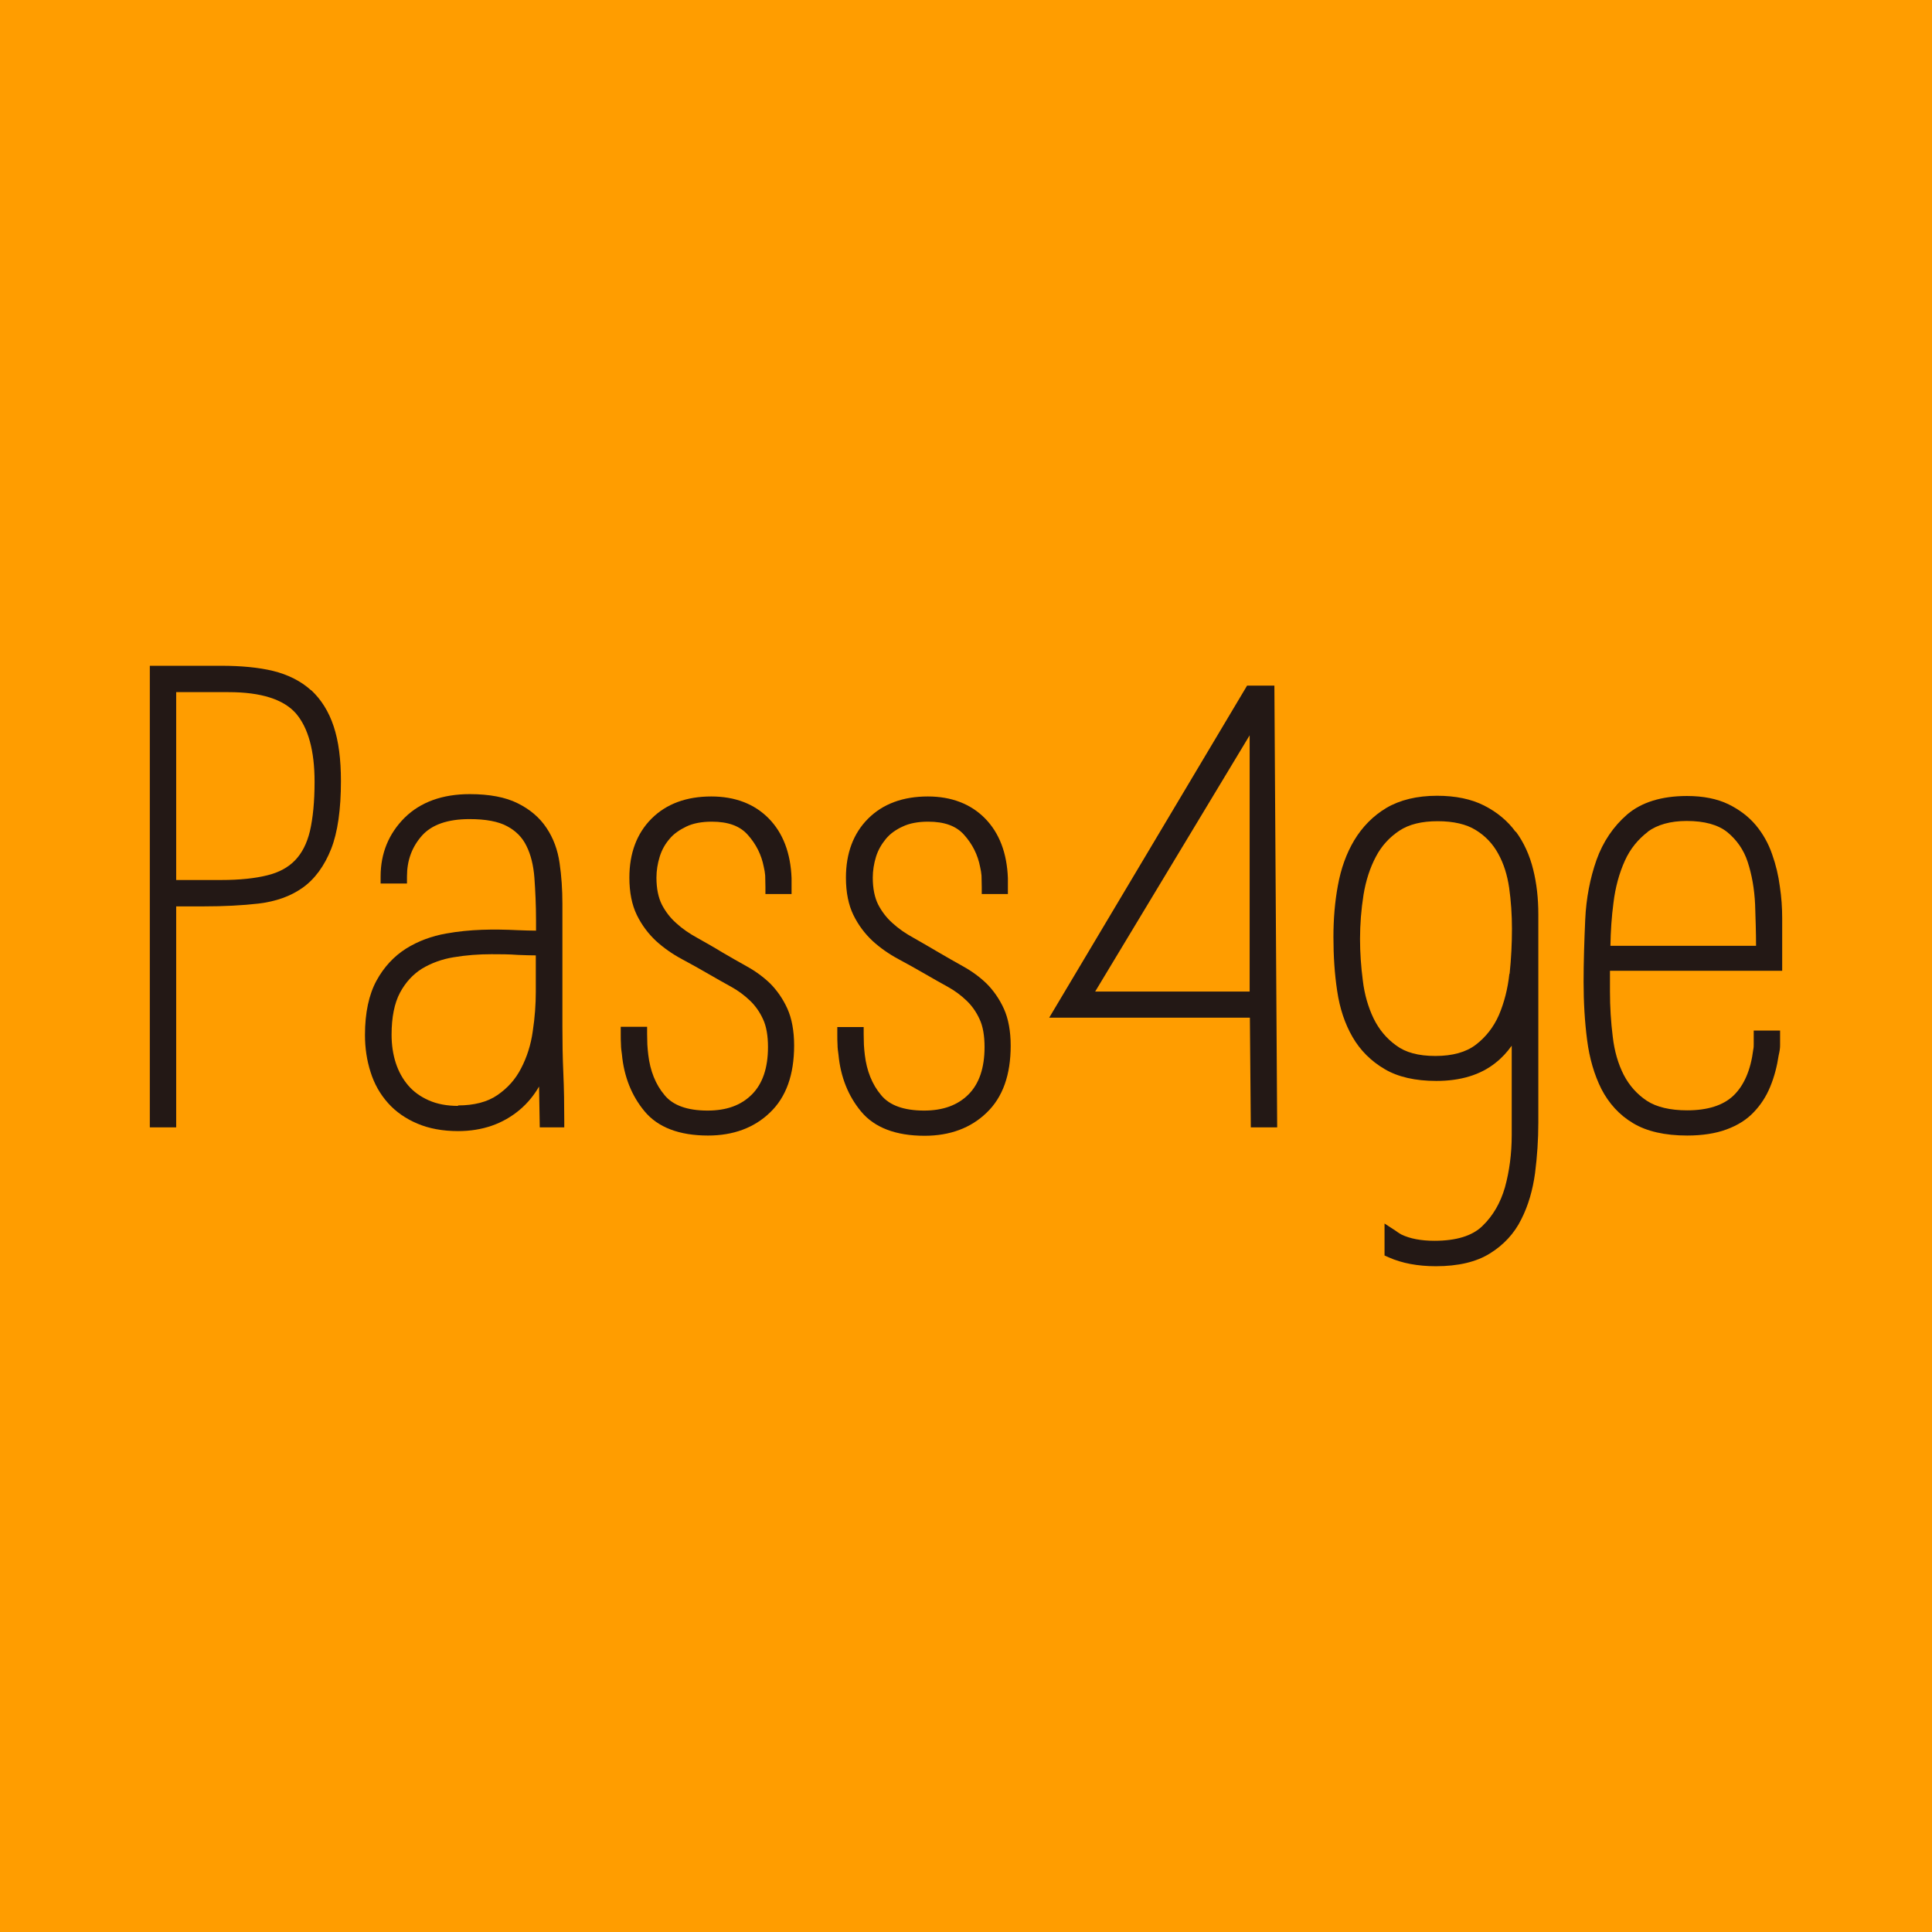 <?xml version="1.0" encoding="UTF-8"?><svg id="_レイヤー_2" xmlns="http://www.w3.org/2000/svg" viewBox="0 0 82.79 82.79"><defs><style>.cls-1{fill:#231815;}.cls-1,.cls-2{stroke-width:0px;}.cls-2{fill:#ff9d00;}</style></defs><g id="_レイヤー_1-2"><polygon class="cls-2" points="71.12 0 70.01 0 59.45 0 58.34 0 47.79 0 46.67 0 36.12 0 35 0 24.45 0 23.34 0 12.78 0 11.67 0 0 0 0 11.67 0 12.78 0 23.34 0 24.45 0 35 0 36.12 0 46.67 0 47.79 0 58.34 0 59.45 0 70.01 0 71.12 0 82.79 11.67 82.79 12.78 82.79 23.34 82.79 24.45 82.79 35 82.79 36.12 82.79 46.67 82.79 47.79 82.79 58.34 82.79 59.45 82.79 70.01 82.79 71.12 82.79 82.79 82.79 82.79 71.12 82.79 70.01 82.79 59.45 82.79 58.34 82.79 47.79 82.79 46.67 82.79 36.12 82.79 35 82.79 24.45 82.79 23.34 82.79 12.78 82.79 11.67 82.79 0 71.12 0"/><path class="cls-1" d="m13.33,29.58h0c-.43-.39-.98-.67-1.63-.83-.62-.15-1.37-.22-2.22-.22h-3.06v19.78h1.13v-9.47h1.19c.86,0,1.64-.04,2.34-.12.74-.09,1.37-.31,1.89-.68.52-.37.93-.93,1.22-1.66.28-.71.42-1.69.42-2.91,0-.93-.1-1.71-.31-2.34-.21-.64-.54-1.16-.97-1.56Zm.15,3.92c0,.85-.07,1.56-.2,2.12-.13.53-.34.94-.64,1.25-.29.3-.69.52-1.19.64-.52.13-1.18.2-1.97.2h-1.93v-8.05h2.25c1.39,0,2.35.31,2.88.91.53.62.8,1.6.8,2.93Z"/><path class="cls-1" d="m24.1,43.98v-5.25c0-.61-.04-1.2-.12-1.74-.08-.57-.27-1.08-.56-1.51-.29-.44-.71-.8-1.24-1.06-.52-.26-1.21-.39-2.05-.39-1.17,0-2.11.34-2.79,1.01-.68.68-1.03,1.52-1.03,2.52v.3h1.13v-.3c0-.69.21-1.26.64-1.75.42-.47,1.1-.71,2.04-.71.69,0,1.24.1,1.62.31.37.2.64.47.82.84.19.38.3.84.34,1.36.04.56.07,1.18.07,1.83v.44c-.25,0-.51-.01-.78-.02-1.05-.05-2.05-.04-3.05.14-.64.11-1.23.33-1.74.65-.52.33-.95.79-1.27,1.38s-.49,1.37-.49,2.32c0,.56.08,1.09.24,1.59.16.51.41.95.75,1.33.34.38.76.67,1.26.88.49.21,1.08.32,1.74.32,1.04,0,1.93-.31,2.65-.92.33-.28.6-.61.82-.99l.03,1.75h1.05v-.3c0-.67-.01-1.35-.04-2.03-.03-.66-.04-1.34-.04-2Zm-4.46,3.41c-.49,0-.91-.08-1.27-.24-.36-.16-.65-.37-.88-.64-.23-.27-.41-.59-.53-.96-.12-.37-.18-.78-.18-1.21,0-.74.12-1.35.36-1.8.24-.45.56-.79.94-1.03.4-.24.86-.41,1.36-.49.53-.09,1.08-.13,1.62-.13.37,0,.75,0,1.14.03.26.01.52.02.76.02v1.56c0,.53-.04,1.1-.13,1.69-.08.58-.25,1.11-.5,1.59-.24.47-.58.85-1.02,1.15-.42.29-.99.44-1.69.44Z"/><path class="cls-1" d="m42.29,42.16h0c-.3-.29-.64-.54-1.02-.75-.35-.19-.7-.4-1.05-.6-.34-.2-.7-.41-1.07-.62-.33-.18-.64-.39-.9-.63-.25-.22-.46-.49-.62-.8-.15-.3-.23-.69-.23-1.15,0-.3.05-.61.14-.9.09-.29.24-.54.42-.76.18-.22.43-.4.72-.53.29-.14.66-.21,1.09-.21.7,0,1.2.18,1.54.56.36.4.59.86.69,1.38.03.13.05.25.06.37,0,.14.01.3.01.49v.3h1.12v-.29c0-.07,0-.18,0-.28v-.11c-.04-1.08-.37-1.94-.98-2.56-.61-.62-1.44-.94-2.45-.94-1.07,0-1.93.32-2.56.95-.63.63-.95,1.48-.95,2.53,0,.63.11,1.17.32,1.6.21.43.49.8.82,1.11.33.3.7.56,1.11.78.39.21.77.42,1.13.63.34.2.67.38.99.56.29.16.56.36.8.59.23.22.42.49.56.8.14.3.21.7.21,1.19,0,.89-.23,1.57-.69,2.03s-1.09.69-1.9.69c-.86,0-1.48-.22-1.84-.66-.39-.46-.62-1.05-.7-1.72-.02-.15-.03-.3-.04-.44,0-.14-.01-.29-.01-.46v-.3h-1.13v.3c0,.17,0,.32.01.46,0,.14.02.28.04.42.09.96.42,1.78.97,2.44.57.69,1.49,1.04,2.72,1.04,1.08,0,1.98-.33,2.66-.99.69-.66,1.03-1.62,1.03-2.87,0-.62-.1-1.16-.29-1.58-.19-.42-.45-.79-.75-1.09Z"/><path class="cls-1" d="m33.02,42.16h0c-.3-.29-.64-.54-1.02-.75-.35-.19-.7-.4-1.05-.6-.34-.21-.7-.41-1.07-.62-.33-.18-.64-.39-.9-.63-.25-.22-.46-.49-.62-.8-.15-.3-.23-.69-.23-1.15,0-.3.05-.61.14-.9.09-.29.23-.54.42-.76.18-.22.43-.39.72-.53.29-.14.66-.21,1.09-.21.7,0,1.2.18,1.54.56.36.4.59.86.69,1.38.03.12.05.25.06.37,0,.14.01.3.01.49v.3h1.12v-.29c0-.07,0-.18,0-.28v-.11c-.04-1.08-.37-1.94-.98-2.56-.61-.62-1.44-.94-2.46-.94-1.07,0-1.93.32-2.56.95-.63.63-.95,1.48-.95,2.53,0,.63.11,1.17.32,1.6.21.43.49.8.82,1.11.33.3.7.56,1.11.78.39.21.77.42,1.13.63.34.2.67.38.99.56.29.16.56.36.8.59.23.22.42.49.56.8.14.3.21.7.21,1.19,0,.89-.23,1.57-.69,2.03-.47.47-1.09.69-1.9.69-.86,0-1.48-.22-1.84-.66-.39-.46-.62-1.05-.7-1.73-.02-.15-.03-.3-.04-.44,0-.13-.01-.29-.01-.46v-.3h-1.13v.3c0,.17,0,.32.01.46,0,.14.02.28.04.42.09.96.42,1.78.97,2.44.57.69,1.49,1.04,2.72,1.04,1.08,0,1.98-.33,2.66-.99.69-.66,1.03-1.62,1.03-2.87,0-.62-.1-1.16-.29-1.58-.19-.42-.45-.79-.75-1.09Z"/><path class="cls-1" d="m76.37,41.6v-2.26c0-.44-.03-.89-.1-1.35-.06-.47-.17-.93-.33-1.38-.16-.47-.4-.89-.7-1.25-.31-.37-.71-.67-1.18-.9-.48-.23-1.07-.35-1.77-.35-1.09,0-1.95.27-2.56.79-.59.51-1.04,1.17-1.32,1.96-.27.77-.44,1.63-.48,2.55-.04.9-.07,1.8-.07,2.67s.05,1.71.15,2.48c.1.79.31,1.5.61,2.1.32.62.77,1.12,1.36,1.47.58.35,1.36.53,2.32.53.65,0,1.22-.09,1.68-.26.47-.17.87-.42,1.17-.74.3-.31.54-.68.71-1.1.17-.41.29-.87.36-1.34.04-.17.06-.3.06-.42v-.64h-1.13v.59c0,.07,0,.14-.02.23-.11.88-.4,1.54-.85,1.97-.44.42-1.11.63-1.98.63-.73,0-1.32-.14-1.73-.41-.42-.28-.75-.65-.99-1.11-.24-.47-.4-1.02-.47-1.63-.08-.63-.12-1.28-.12-1.94v-.89h7.37Zm-5.76-5.96c.41-.3.97-.46,1.67-.46.76,0,1.34.16,1.74.48.4.33.7.75.87,1.27.18.55.29,1.16.32,1.84.02.6.04,1.19.04,1.76h-6.24c.01-.62.05-1.24.13-1.84.08-.67.25-1.28.49-1.81.23-.51.57-.92.99-1.24Z"/><path class="cls-1" d="m54.15,29.38v-.02.02h-.71l-8.48,14.23h8.6l.04,4.7h1.13l-.12-18.93h-.47Zm-.59,13.11h-6.63l6.62-10.98v10.98Z"/><path class="cls-1" d="m64.95,35.65c-.34-.47-.8-.85-1.35-1.13-.55-.28-1.23-.42-2.02-.42-.86,0-1.59.18-2.17.52-.57.34-1.03.81-1.38,1.39-.34.57-.57,1.22-.7,1.94-.13.7-.19,1.44-.19,2.2,0,.81.05,1.59.16,2.31.11.75.33,1.41.66,1.98.33.57.79,1.03,1.37,1.37.57.34,1.32.51,2.22.51,1.04,0,1.89-.26,2.53-.77.27-.21.5-.46.7-.74v3.83c0,.8-.1,1.55-.29,2.24-.19.66-.51,1.22-.97,1.66-.43.42-1.12.63-2.05.63-.57,0-1.05-.09-1.42-.27-.06-.03-.11-.07-.16-.1-.03-.02-.07-.05-.1-.07l-.46-.3v1.37l.18.08c.56.25,1.24.38,2.02.38.95,0,1.73-.18,2.32-.55.58-.36,1.04-.85,1.34-1.46.3-.59.49-1.25.59-1.98.09-.71.14-1.43.14-2.15v-8.94c0-.68-.07-1.32-.22-1.92-.15-.61-.4-1.16-.74-1.62Zm-.27,6.08c-.07.64-.22,1.23-.45,1.77-.23.52-.56.94-.99,1.27-.42.32-1,.48-1.73.48s-1.28-.15-1.68-.45c-.42-.3-.74-.69-.97-1.16-.23-.48-.39-1.03-.46-1.62-.08-.61-.12-1.21-.12-1.78,0-.63.05-1.27.15-1.9.1-.61.28-1.16.53-1.63.24-.46.58-.83,1-1.11.42-.28.97-.41,1.65-.41s1.23.13,1.63.38c.41.25.73.59.96,1.01.24.43.39.92.47,1.46.08.57.12,1.16.12,1.76s-.03,1.27-.1,1.93Z"/></g></svg>
